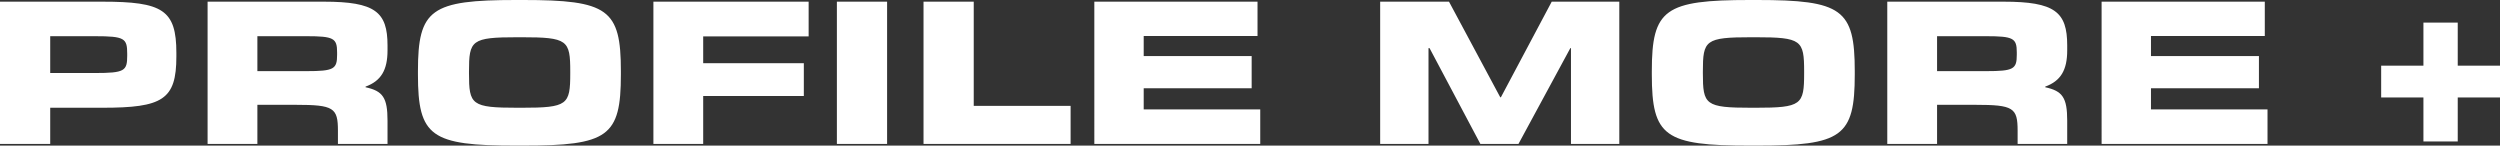 <?xml version="1.0" encoding="UTF-8"?>
<svg id="_レイヤー_1" data-name="レイヤー_1" xmlns="http://www.w3.org/2000/svg" width="119.491" height="6.96" version="1.1" viewBox="0 0 119.491 6.96">
  <rect x="0" y="0" width="119.491" height="6.96" fill="#333333" stroke="none"/>
  <!-- Generator: Adobe Illustrator 29.0.0, SVG Export Plug-In . SVG Version: 2.1.0 Build 186)  -->
  <defs>
    <style>
      .st0 {
        fill: #fff;
      }
    </style>
  </defs>
  <path class="st0" d="M2.4,3.49h2.13c1.43,0,1.55-.1,1.55-.83v-.09c0-.74-.12-.84-1.55-.84h-2.13v1.76ZM2.4,5.15v1.73H0V.08h4.89c2.88,0,3.54.39,3.54,2.45v.17c0,2.07-.66,2.45-3.54,2.45h-2.49ZM12.302,3.4h2.35c1.31,0,1.46-.1,1.46-.78v-.12c0-.67-.16-.77-1.46-.77h-2.35v1.67ZM18.522,5.77v1.11h-2.37v-.63c0-1.1-.2-1.24-2.02-1.24h-1.83v1.87h-2.38V.08h5.56c2.45,0,3.04.49,3.04,2.09v.24c0,.94-.31,1.46-1.05,1.73v.03c.83.18,1.05.5,1.05,1.6ZM24.986,6.96h-.31c-4.08,0-4.7-.43-4.7-3.4v-.16c0-2.96.62-3.4,4.7-3.4h.31c4.08,0,4.69.44,4.69,3.4v.16c0,2.97-.61,3.4-4.69,3.4ZM24.746,5.15h.18c2.21,0,2.33-.14,2.33-1.65v-.08c0-1.5-.12-1.64-2.33-1.64h-.18c-2.22,0-2.33.14-2.33,1.64v.08c0,1.51.11,1.65,2.33,1.65ZM38.42,3.02v1.57h-4.81v2.29h-2.38V.08h7.42v1.66h-5.04v1.28h4.81ZM42.4.08v6.8h-2.4V.08h2.4ZM51.171,5.06v1.82h-7.03V.08h2.4v4.98h4.63ZM60.235,5.23v1.65h-7.93V.08h7.8v1.64h-5.44v.96h5.16v1.54h-5.16v1.01h5.57ZM77.397.08v6.8h-2.31V2.3h-.03l-2.48,4.58h-1.82l-2.43-4.58h-.05v4.58h-2.31V.08h3.29l2.45,4.57h.03L74.167.08h3.23ZM83.961,6.96h-.31c-4.08,0-4.7-.43-4.7-3.4v-.16c0-2.96.62-3.4,4.7-3.4h.31c4.08,0,4.69.44,4.69,3.4v.16c0,2.97-.61,3.4-4.69,3.4ZM83.721,5.15h.18c2.21,0,2.33-.14,2.33-1.65v-.08c0-1.5-.12-1.64-2.33-1.64h-.18c-2.22,0-2.33.14-2.33,1.64v.08c0,1.51.11,1.65,2.33,1.65ZM92.585,3.4h2.35c1.31,0,1.46-.1,1.46-.78v-.12c0-.67-.16-.77-1.46-.77h-2.35v1.67ZM98.805,5.77v1.11h-2.37v-.63c0-1.1-.2-1.24-2.02-1.24h-1.83v1.87h-2.38V.08h5.56c2.45,0,3.04.49,3.04,2.09v.24c0,.94-.31,1.46-1.05,1.73v.03c.83.18,1.05.5,1.05,1.6ZM108.379,5.23v1.65h-7.93V.08h7.8v1.64h-5.44v.96h5.16v1.54h-5.16v1.01h5.57ZM117.471,4.66v2.1h-1.64v-2.1h-2.02v-1.52h2.02V1.08h1.64v2.06h2.02v1.52h-2.02Z"/>
</svg>
